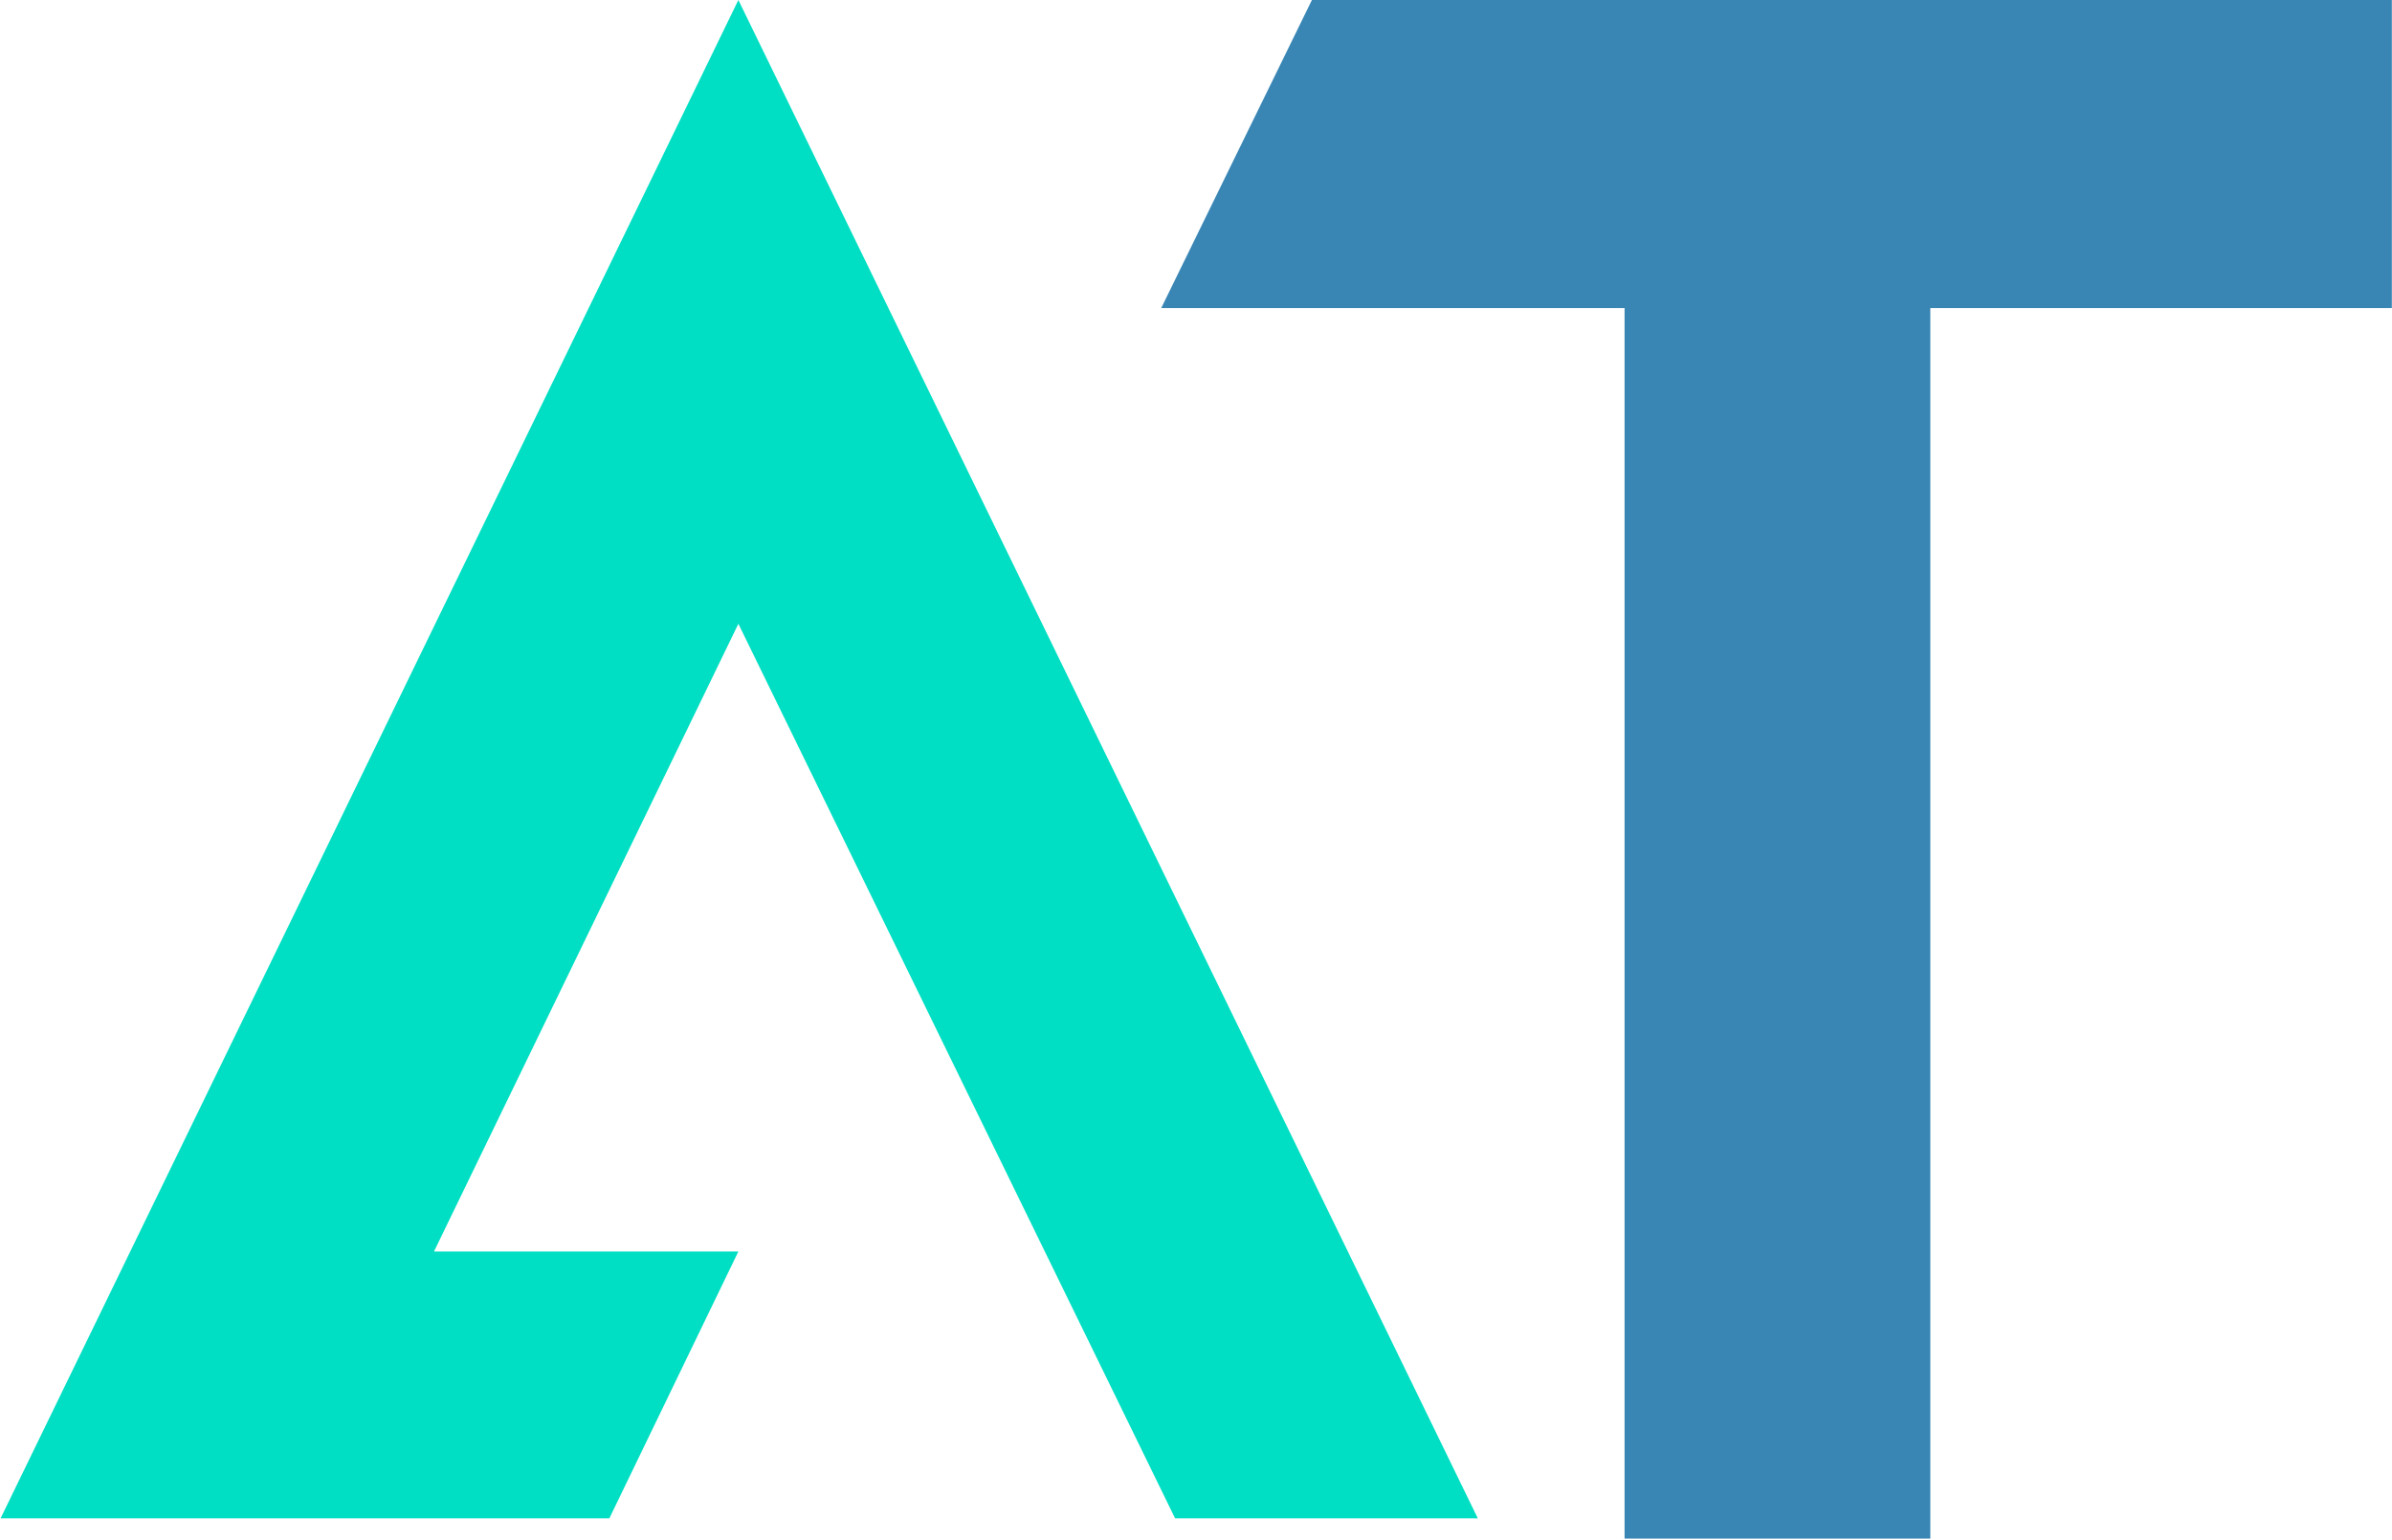 <svg xmlns="http://www.w3.org/2000/svg" version="1.2" viewBox="0 0 1589 1023"><path fill="#3986b5" d="M871.5 0h717.4v204.7h-306.6v817.7h-203.1V204.7H771.4z"/><path fill="#00dfc3" d="m490.5 0 491.2 1008.9H780.6L490.5 414.5 288.3 831.6h202.2l-85.7 177.3H.4z"/></svg>